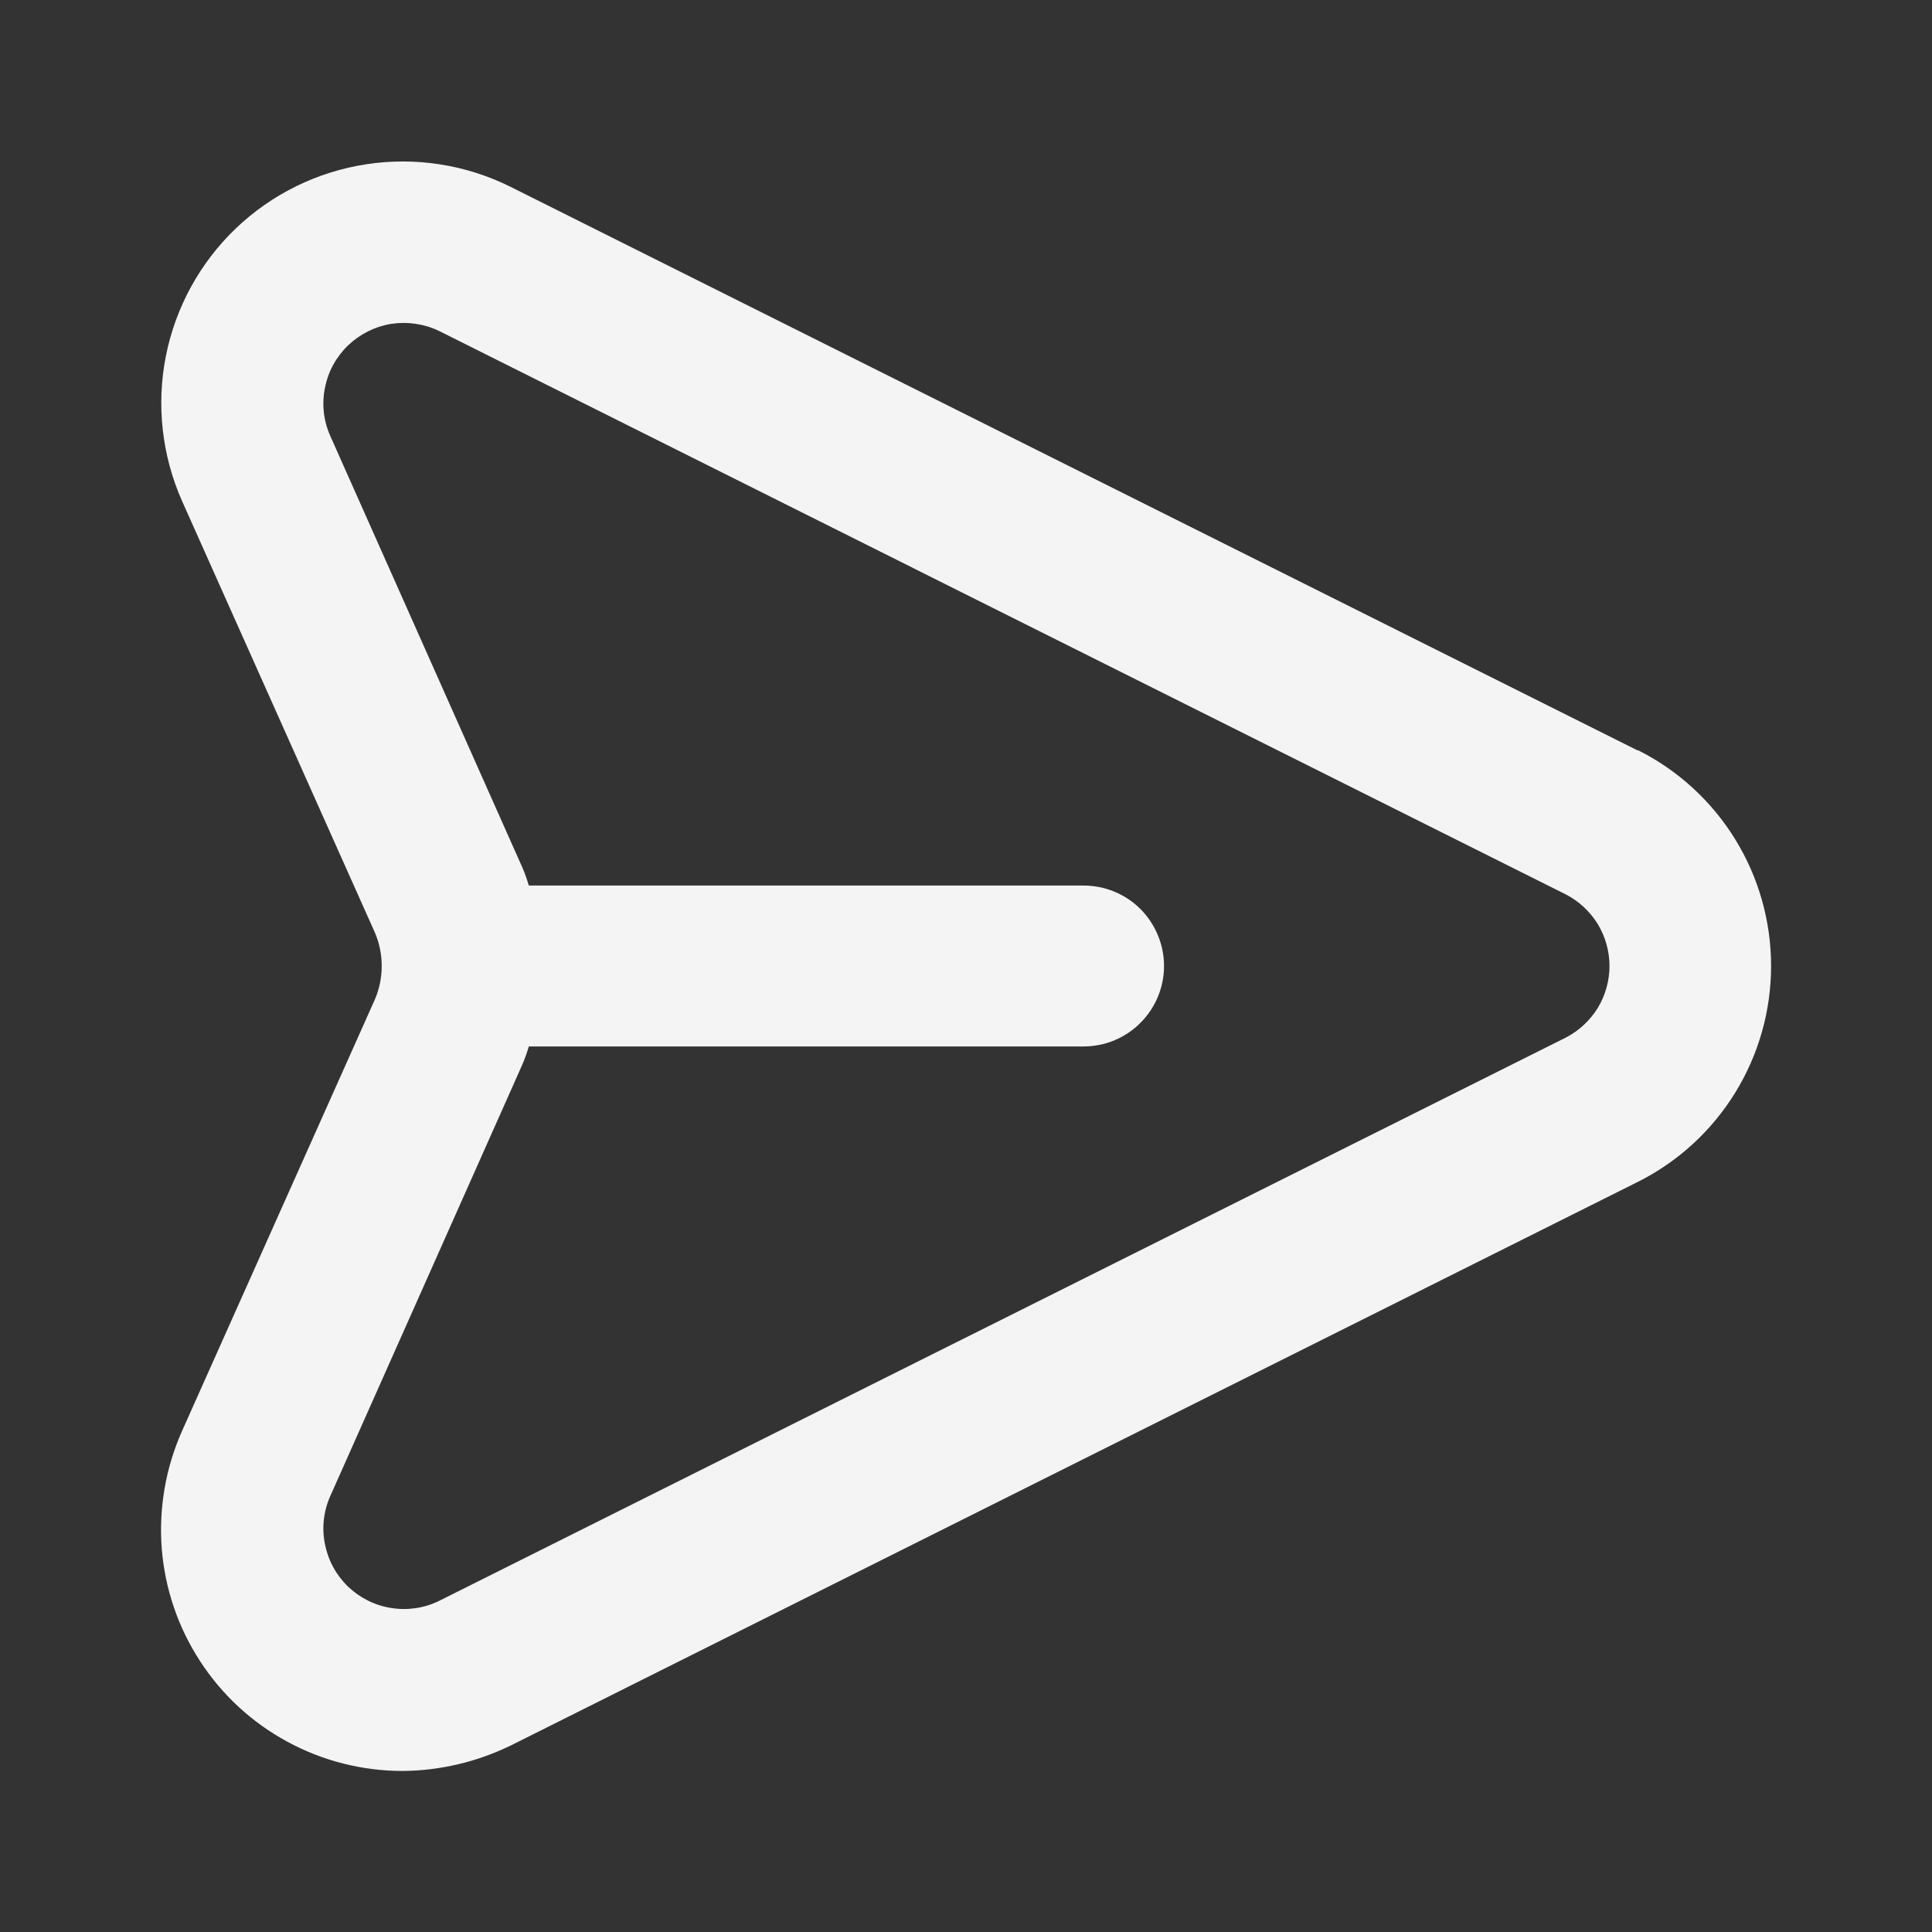 <svg width="14" height="14" viewBox="0 0 14 14" fill="none" xmlns="http://www.w3.org/2000/svg">
<rect x="0" y="0" width="14" height="14" fill="#333333" stroke="none"/>
<path d="M11.865 5.437L3.698 1.353C3.376 1.193 3.012 1.136 2.656 1.19C2.3 1.244 1.97 1.406 1.709 1.655C1.449 1.904 1.272 2.227 1.202 2.58C1.132 2.933 1.173 3.299 1.318 3.628L2.718 6.761C2.75 6.837 2.766 6.918 2.766 7C2.766 7.082 2.75 7.163 2.718 7.239L1.318 10.372C1.2 10.638 1.15 10.93 1.172 11.221C1.195 11.511 1.29 11.792 1.449 12.036C1.608 12.281 1.825 12.482 2.082 12.621C2.338 12.76 2.625 12.833 2.917 12.833C3.19 12.831 3.459 12.767 3.704 12.647L11.871 8.563C12.16 8.418 12.404 8.194 12.574 7.918C12.744 7.642 12.834 7.324 12.834 7C12.834 6.676 12.744 6.358 12.574 6.082C12.404 5.806 12.16 5.582 11.871 5.437H11.865ZM11.346 7.519L3.179 11.602C3.072 11.654 2.951 11.671 2.834 11.652C2.717 11.634 2.608 11.579 2.522 11.497C2.436 11.414 2.378 11.307 2.355 11.191C2.331 11.074 2.344 10.953 2.392 10.844L3.786 7.712C3.804 7.67 3.819 7.627 3.832 7.583H7.852C8.006 7.583 8.155 7.522 8.264 7.412C8.373 7.303 8.435 7.155 8.435 7C8.435 6.845 8.373 6.697 8.264 6.587C8.155 6.478 8.006 6.417 7.852 6.417H3.832C3.819 6.373 3.804 6.33 3.786 6.288L2.392 3.156C2.344 3.047 2.331 2.926 2.355 2.809C2.378 2.692 2.436 2.586 2.522 2.503C2.608 2.421 2.717 2.366 2.834 2.347C2.951 2.329 3.072 2.346 3.179 2.397L11.346 6.481C11.441 6.53 11.521 6.604 11.578 6.696C11.633 6.787 11.663 6.893 11.663 7C11.663 7.107 11.633 7.213 11.578 7.304C11.521 7.396 11.441 7.47 11.346 7.519Z" fill="#F4F4F4"/>
</svg>
